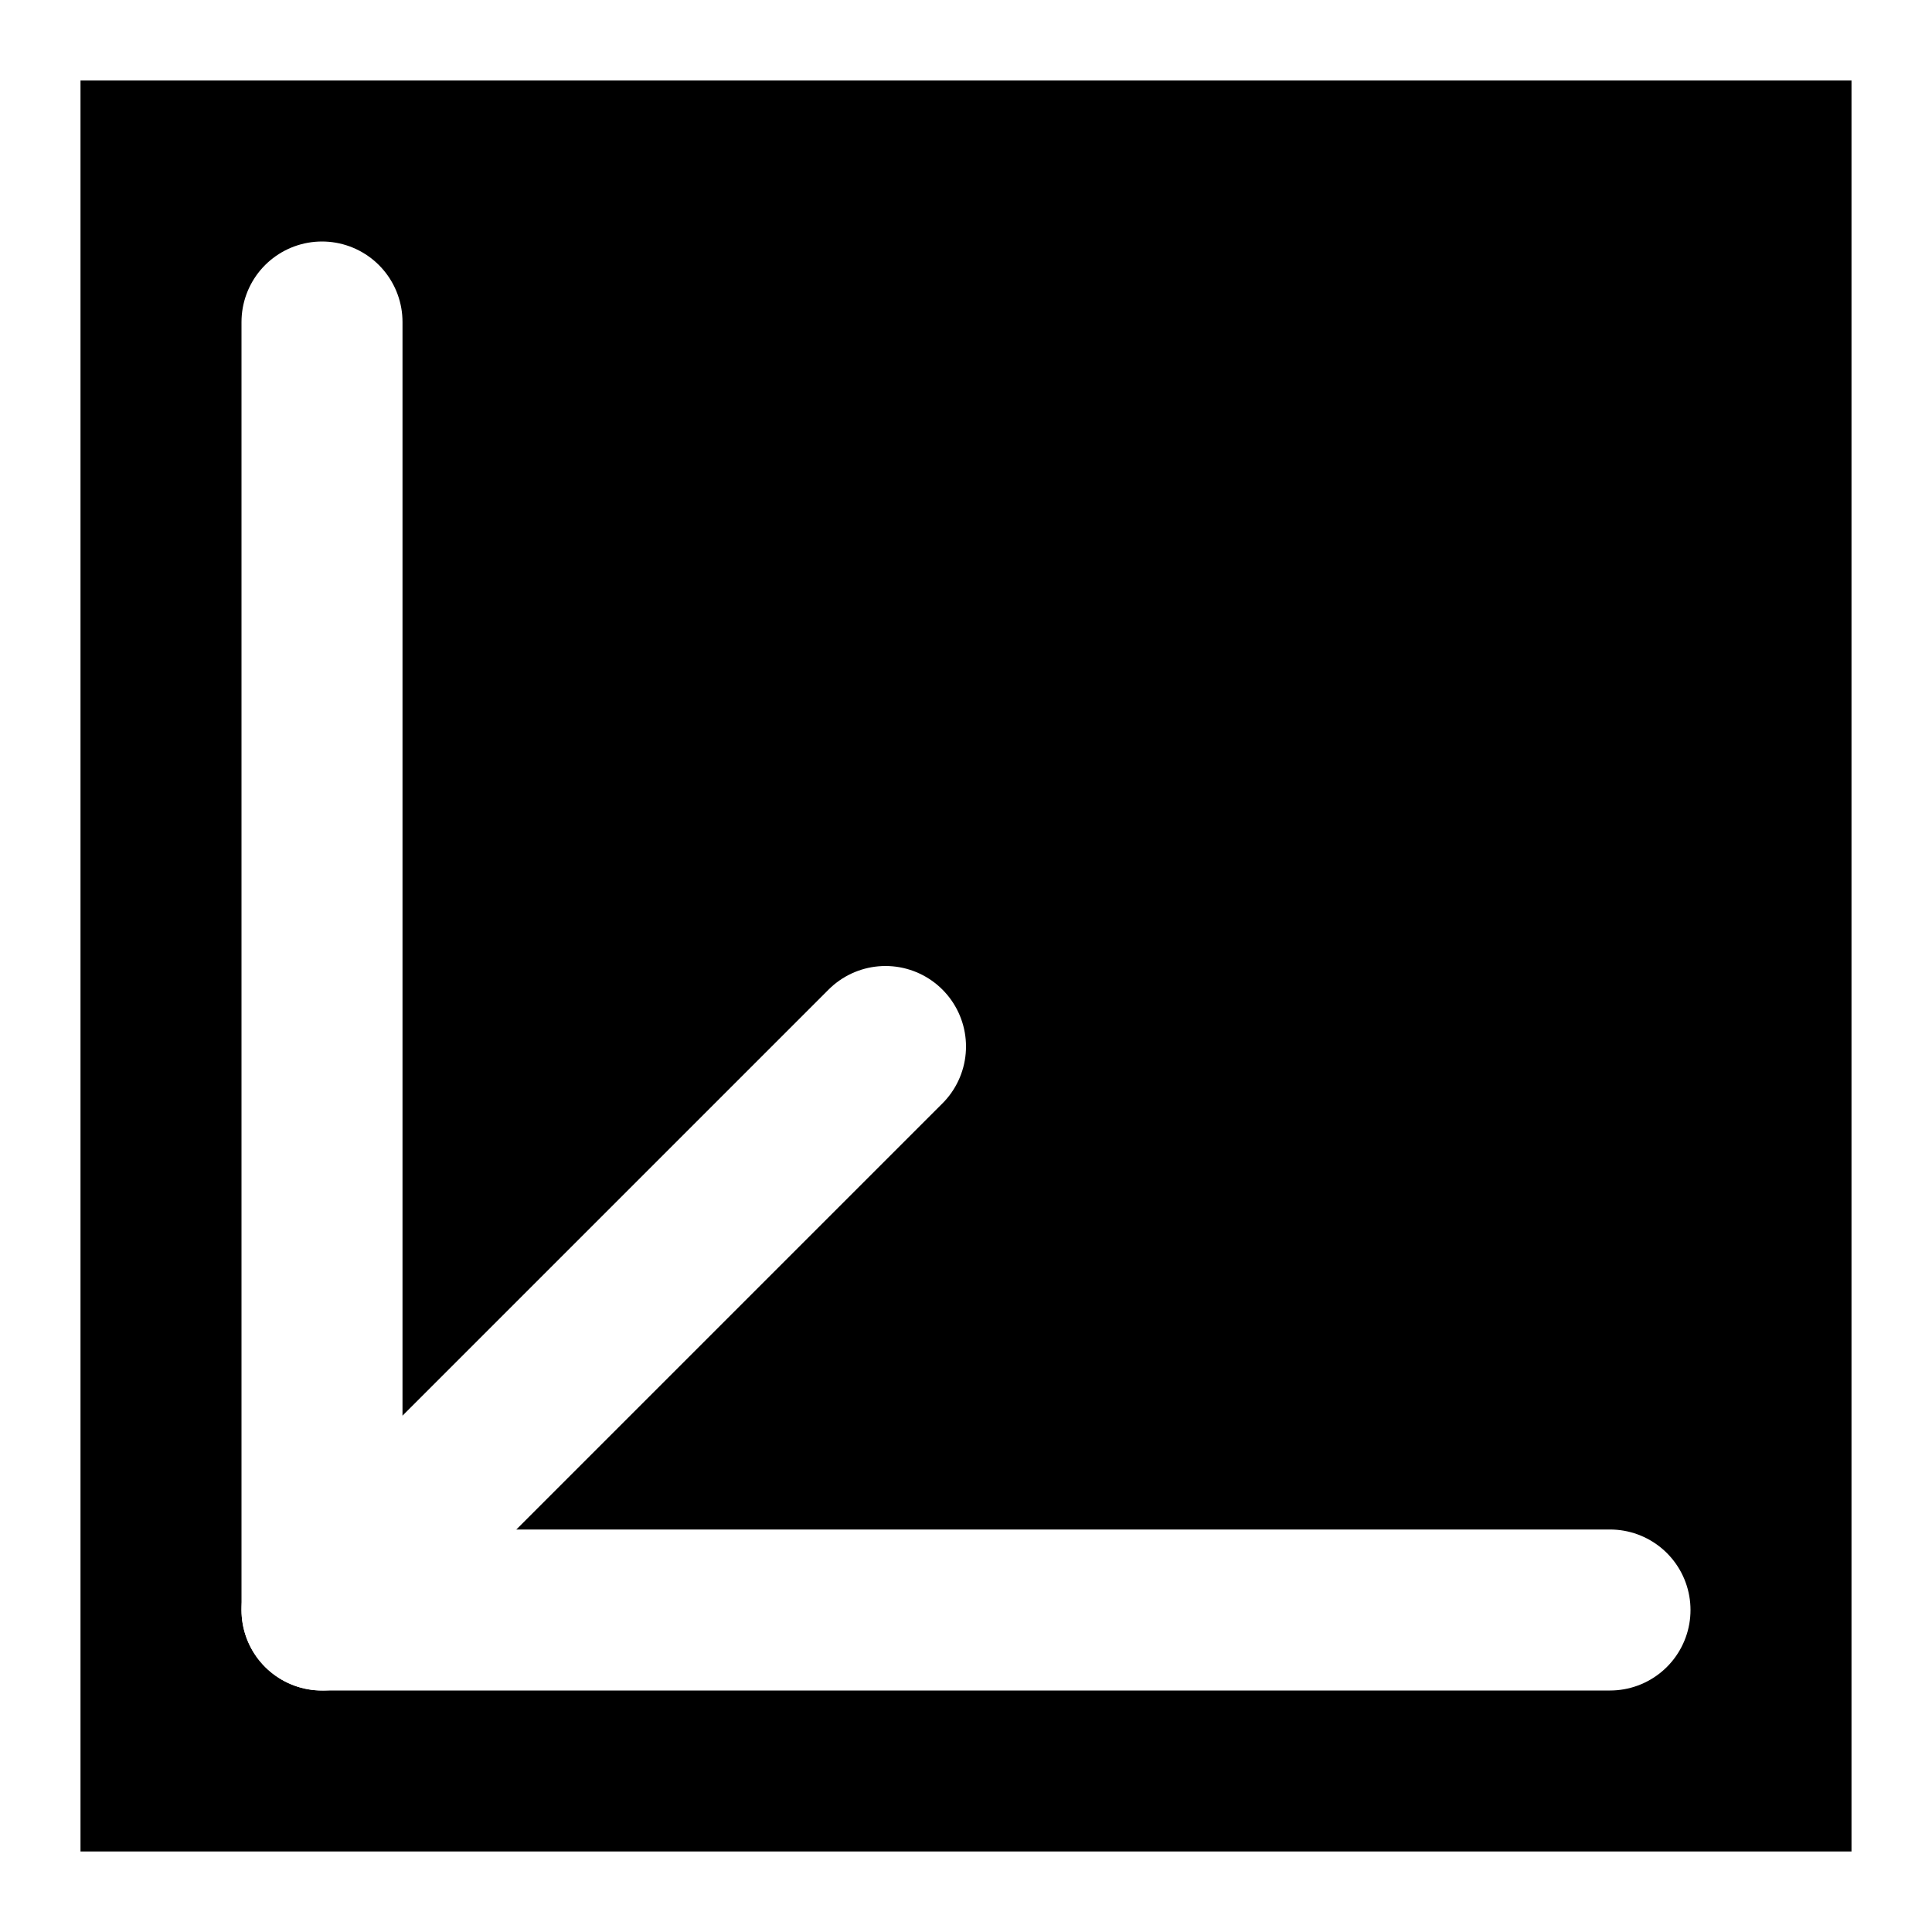 <svg xmlns="http://www.w3.org/2000/svg" viewBox="0 0 24 24" fill="none" stroke="white" stroke-width="2" stroke-linecap="round" stroke-linejoin="round" class="lucide lucide-axis-3d">
    <rect x="0" y="0" width="24" height="24" fill="#808080" stroke="none"/>
    <rect width="100%" height="100%" fill="black"/>
    <path d="M4 4v16h16"/>
    <path d="m4 20 7-7"/>
</svg>
